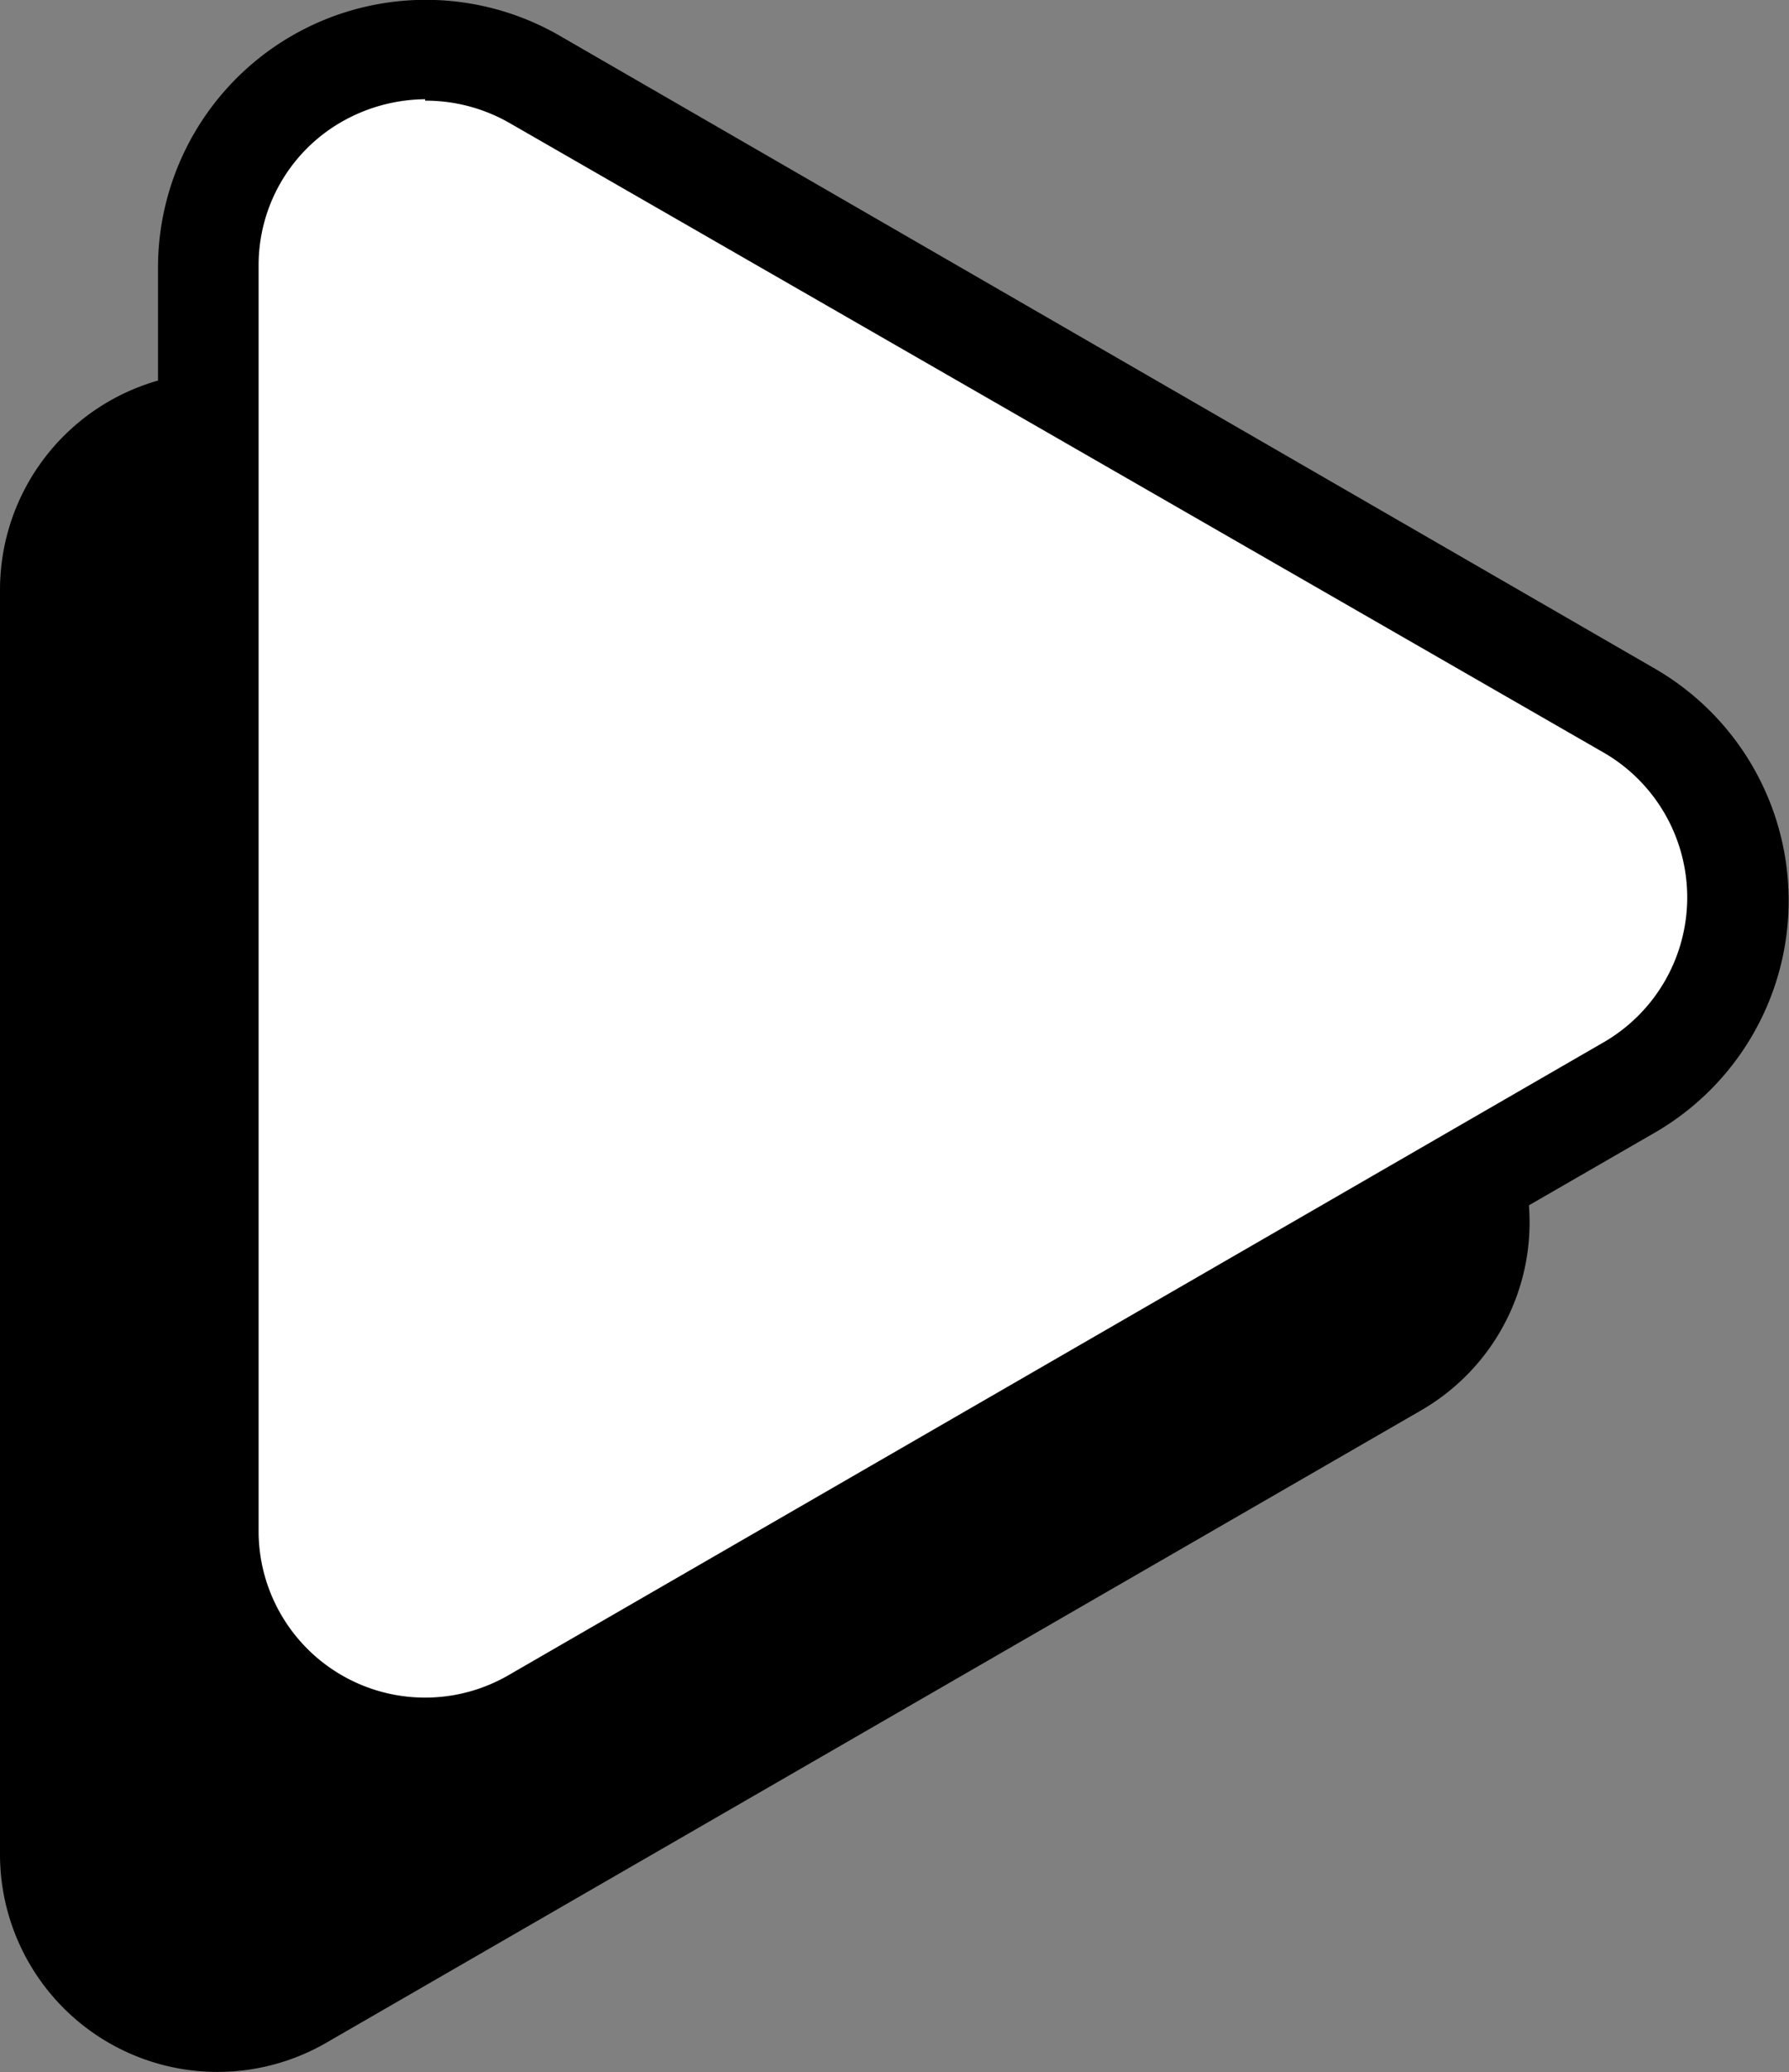 <svg xmlns="http://www.w3.org/2000/svg" width="25.25" height="29.23" viewBox="0 0 25.25 29.23">
  <rect x="0" y="0" width="25.25" height="29.23" fill="#808080" stroke="none"/>
  <g id="Calque_2" data-name="Calque 2">
    <g id="Calque_1-2" data-name="Calque 1">
      <g>
        <path d="M4.6,5.66l15.45,8.93a3.06,3.06,0,0,1,0,5.31L4.6,28.82A3.07,3.07,0,0,1,0,26.17V8.32A3.07,3.07,0,0,1,4.6,5.66Z" style="fill-rule: evenodd"/>
        <g>
          <path d="M7.55,1.12,23,10.05a3.07,3.07,0,0,1,0,5.31L7.55,24.28A3.06,3.06,0,0,1,3,21.63V3.78A3.07,3.07,0,0,1,7.55,1.12Z" style="fill: #fff;fill-rule: evenodd"/>
          <path d="M6,25.4a3.77,3.77,0,0,1-1.88-.51,3.73,3.73,0,0,1-1.89-3.26V3.78A3.78,3.78,0,0,1,7.91.51L23.37,9.44a3.78,3.78,0,0,1,0,6.53L7.91,24.89A3.78,3.78,0,0,1,6,25.4Zm0-24a2.41,2.41,0,0,0-1.18.32,2.33,2.33,0,0,0-1.17,2V21.63a2.35,2.35,0,0,0,3.53,2l15.46-8.93a2.36,2.36,0,0,0,0-4.08L7.2,1.74A2.38,2.38,0,0,0,6,1.42Z"/>
        </g>
      </g>
    </g>
  </g>
</svg>
